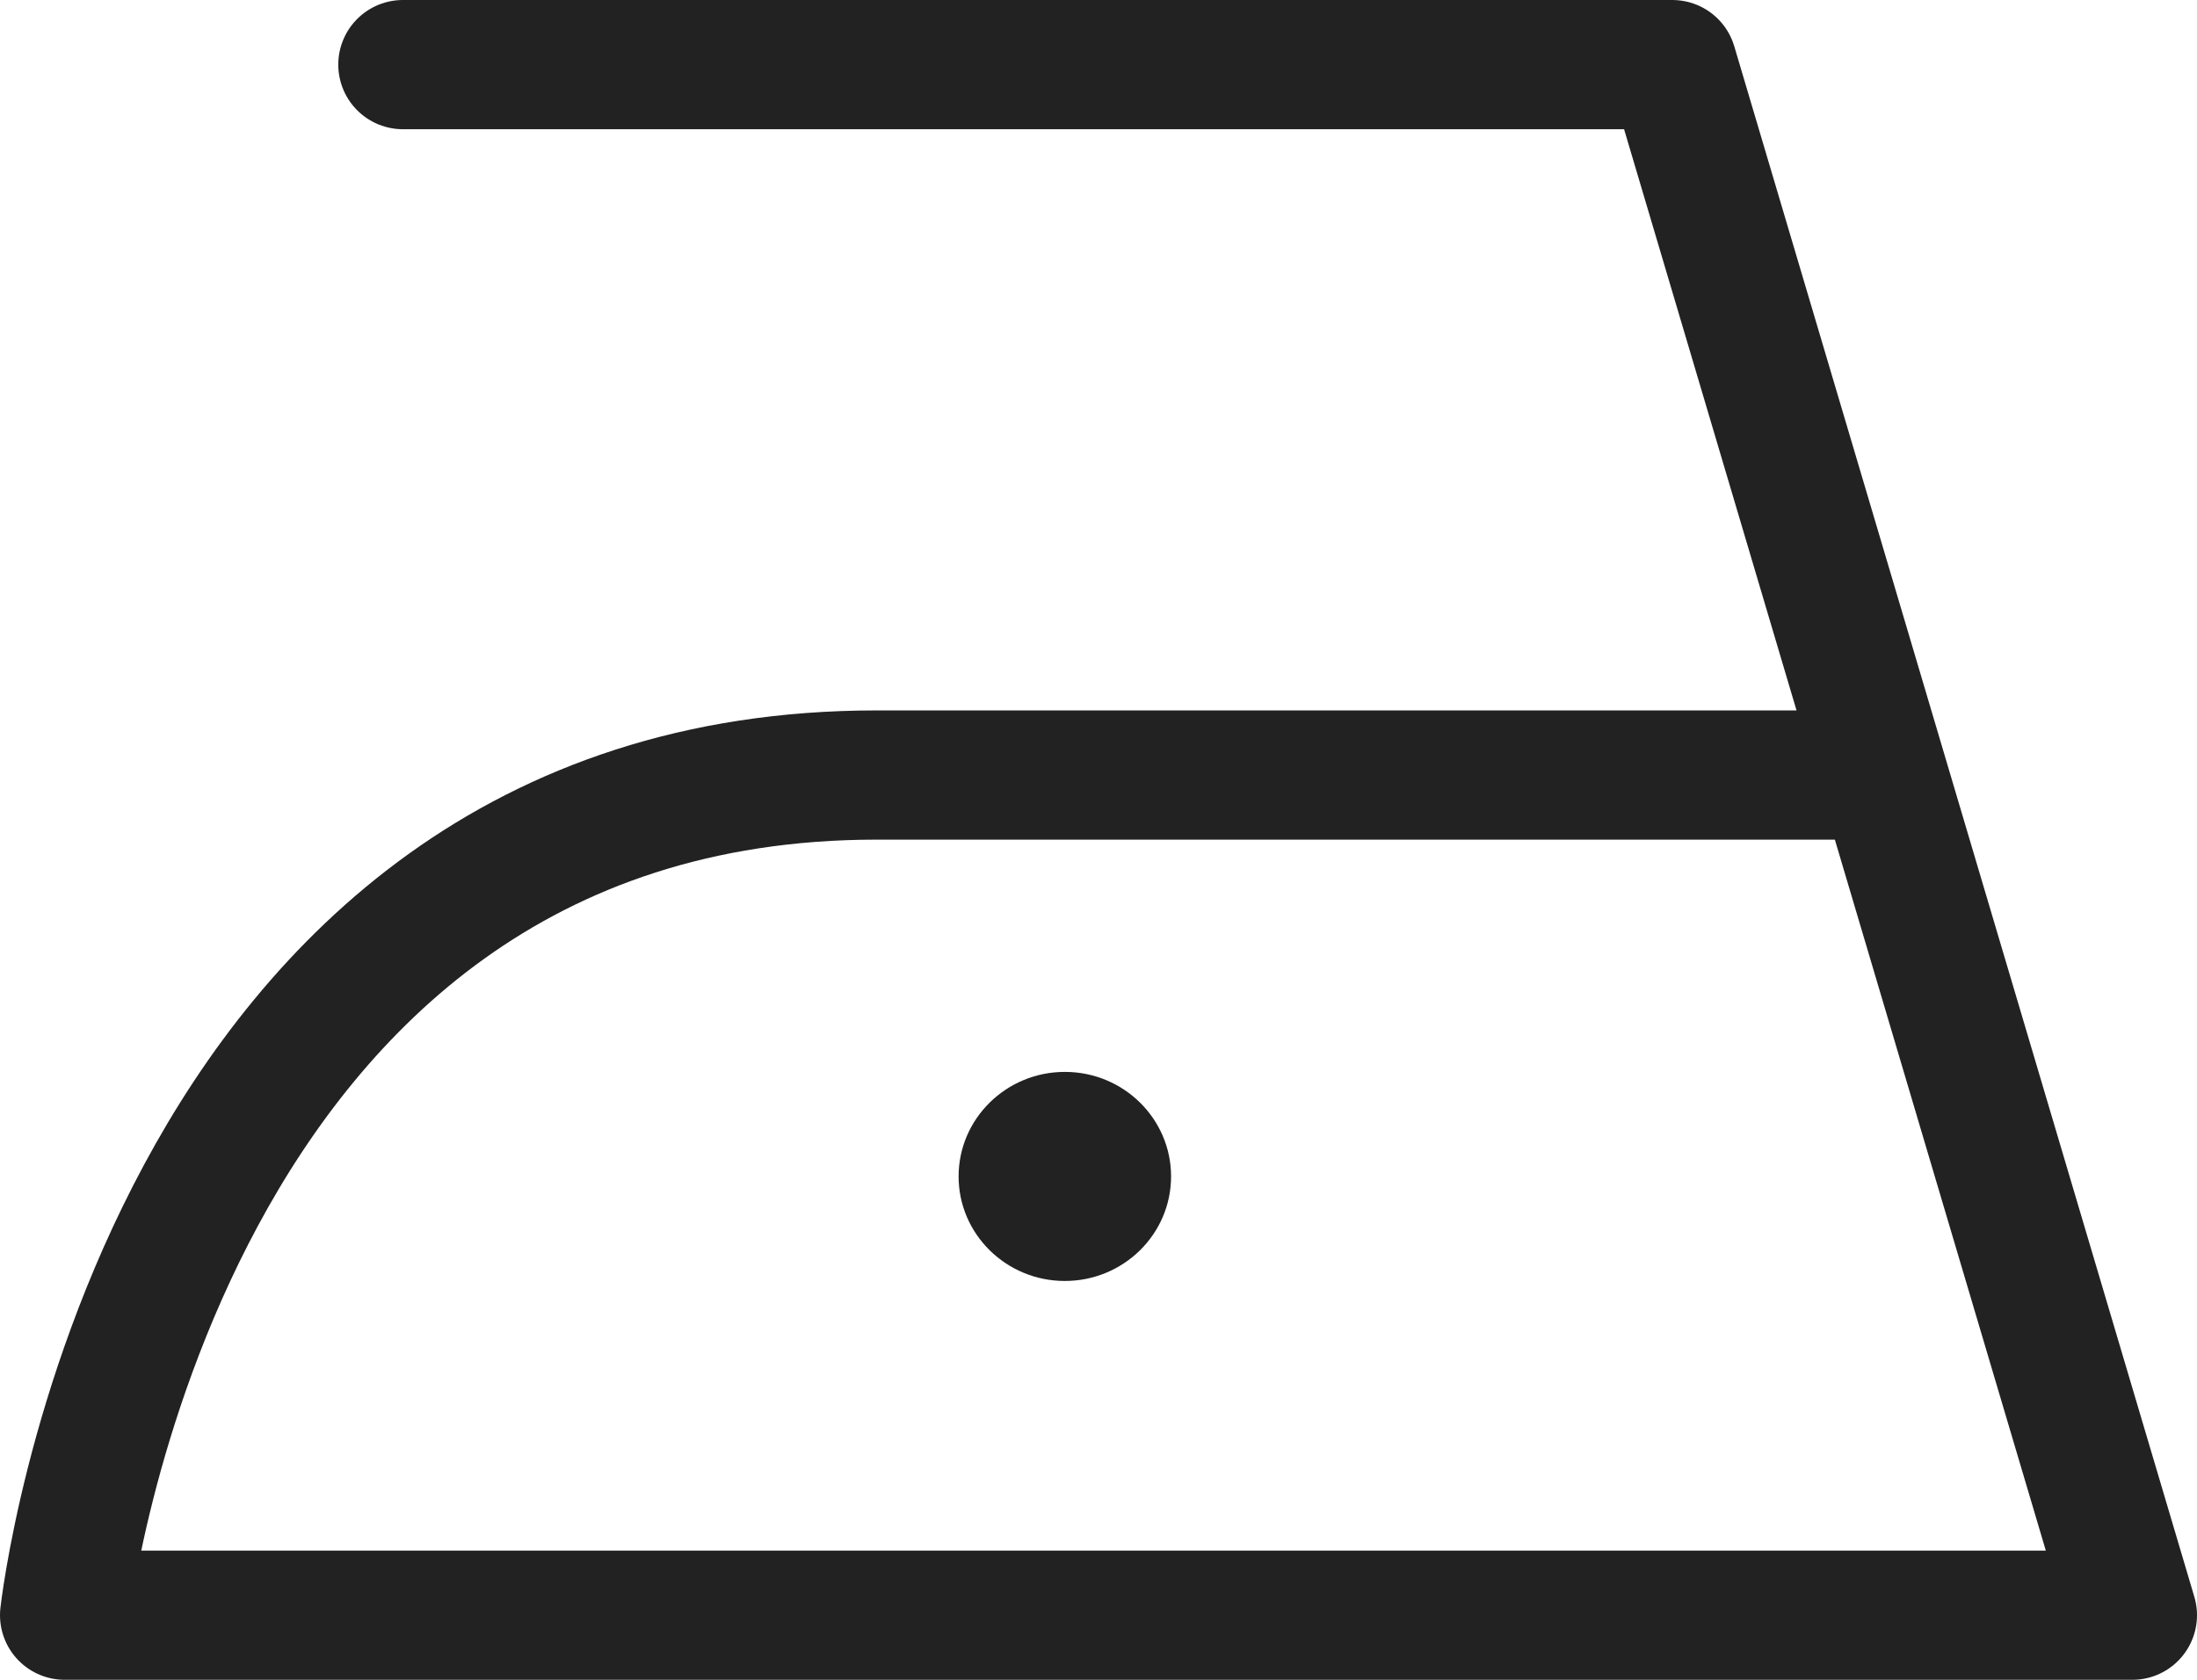 <svg xmlns="http://www.w3.org/2000/svg" viewBox="0 0 34 26"><g fill="none" fill-rule="evenodd"><path stroke="#222" stroke-linecap="round" stroke-linejoin="round" stroke-width="2" d="M6.235 1H25.88L33 25H1s1.443-13.004 12.565-13.004h15.322"/><path fill="#222" d="M16.48 16.591c.907 0 1.643.725 1.643 1.618 0 .893-.736 1.618-1.644 1.618-.907 0-1.644-.725-1.644-1.618 0-.893.737-1.618 1.644-1.618z"/></g></svg>